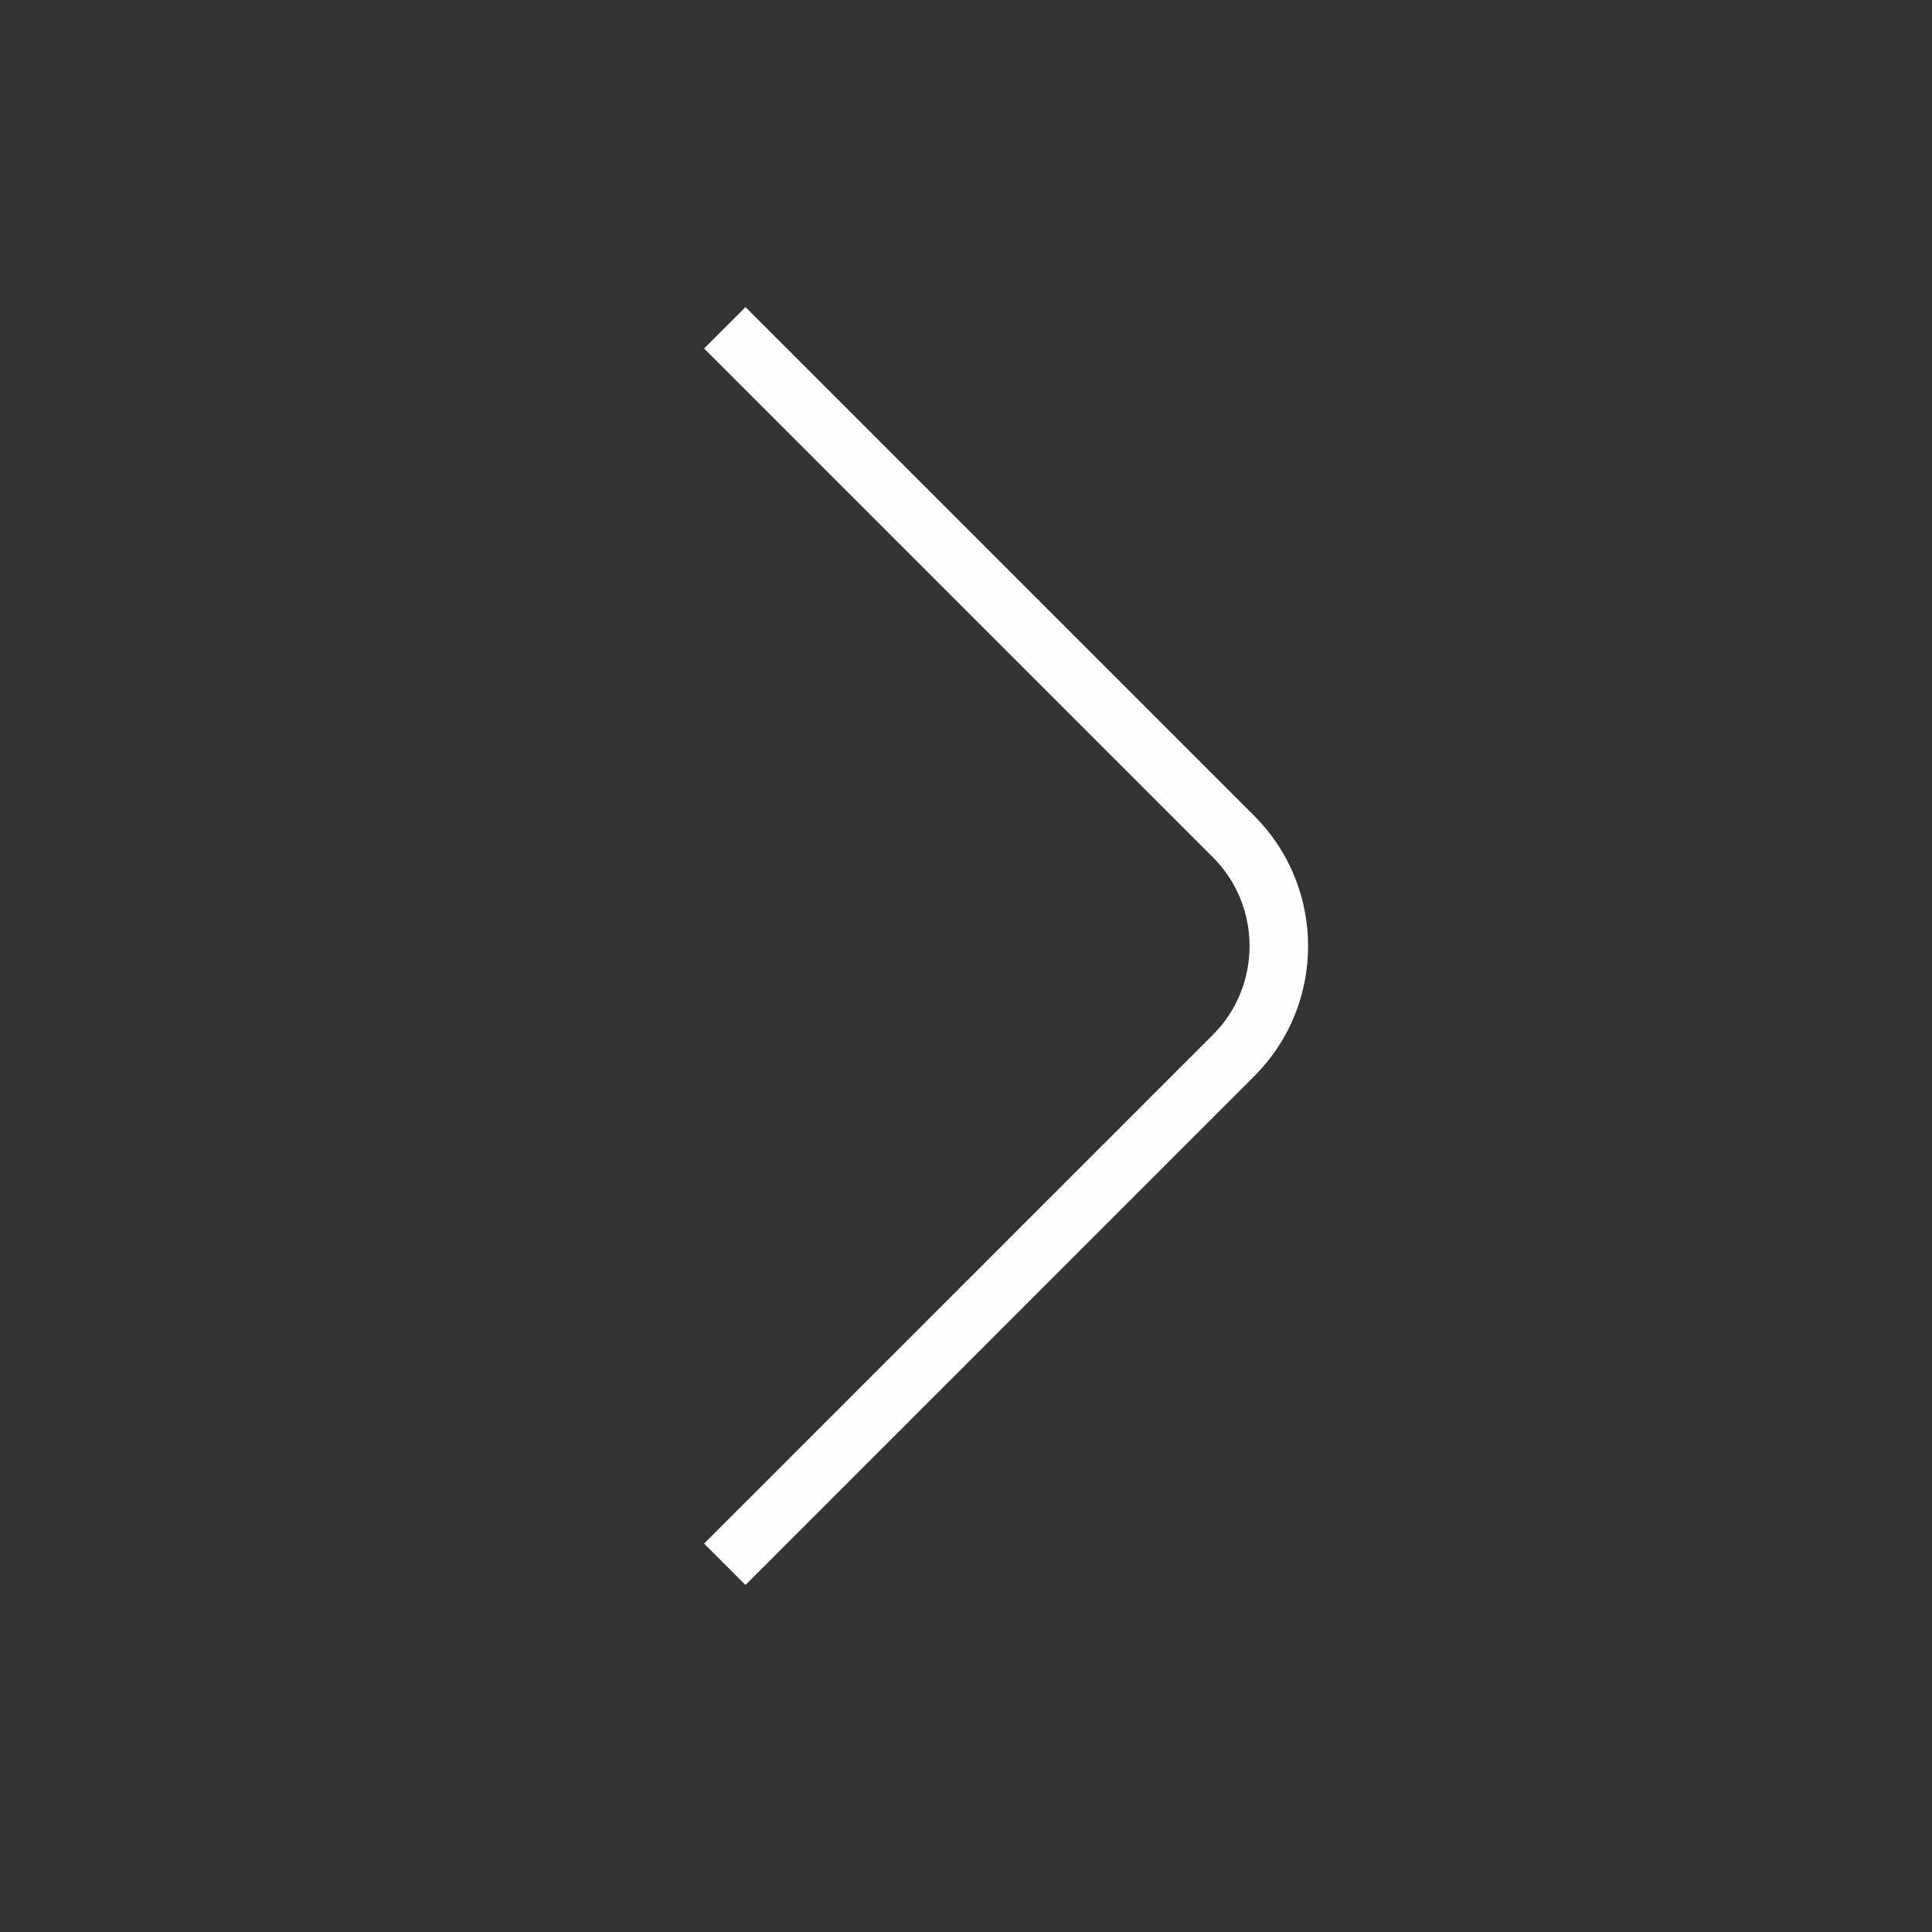 <svg width="33" height="33" viewBox="0 0 33 33" fill="none" xmlns="http://www.w3.org/2000/svg">
<rect x="0" y="0" width="33" height="33" fill="#333333" stroke="none"/>
<path d="M12.38 26.719L21.073 18.026C22.1 16.999 22.1 15.319 21.073 14.292L12.38 5.599" stroke="#FEFEFE" strokeWidth="3" strokeMiterlimit="10" strokeLinecap="round" strokeLinejoin="round"/>
</svg>
